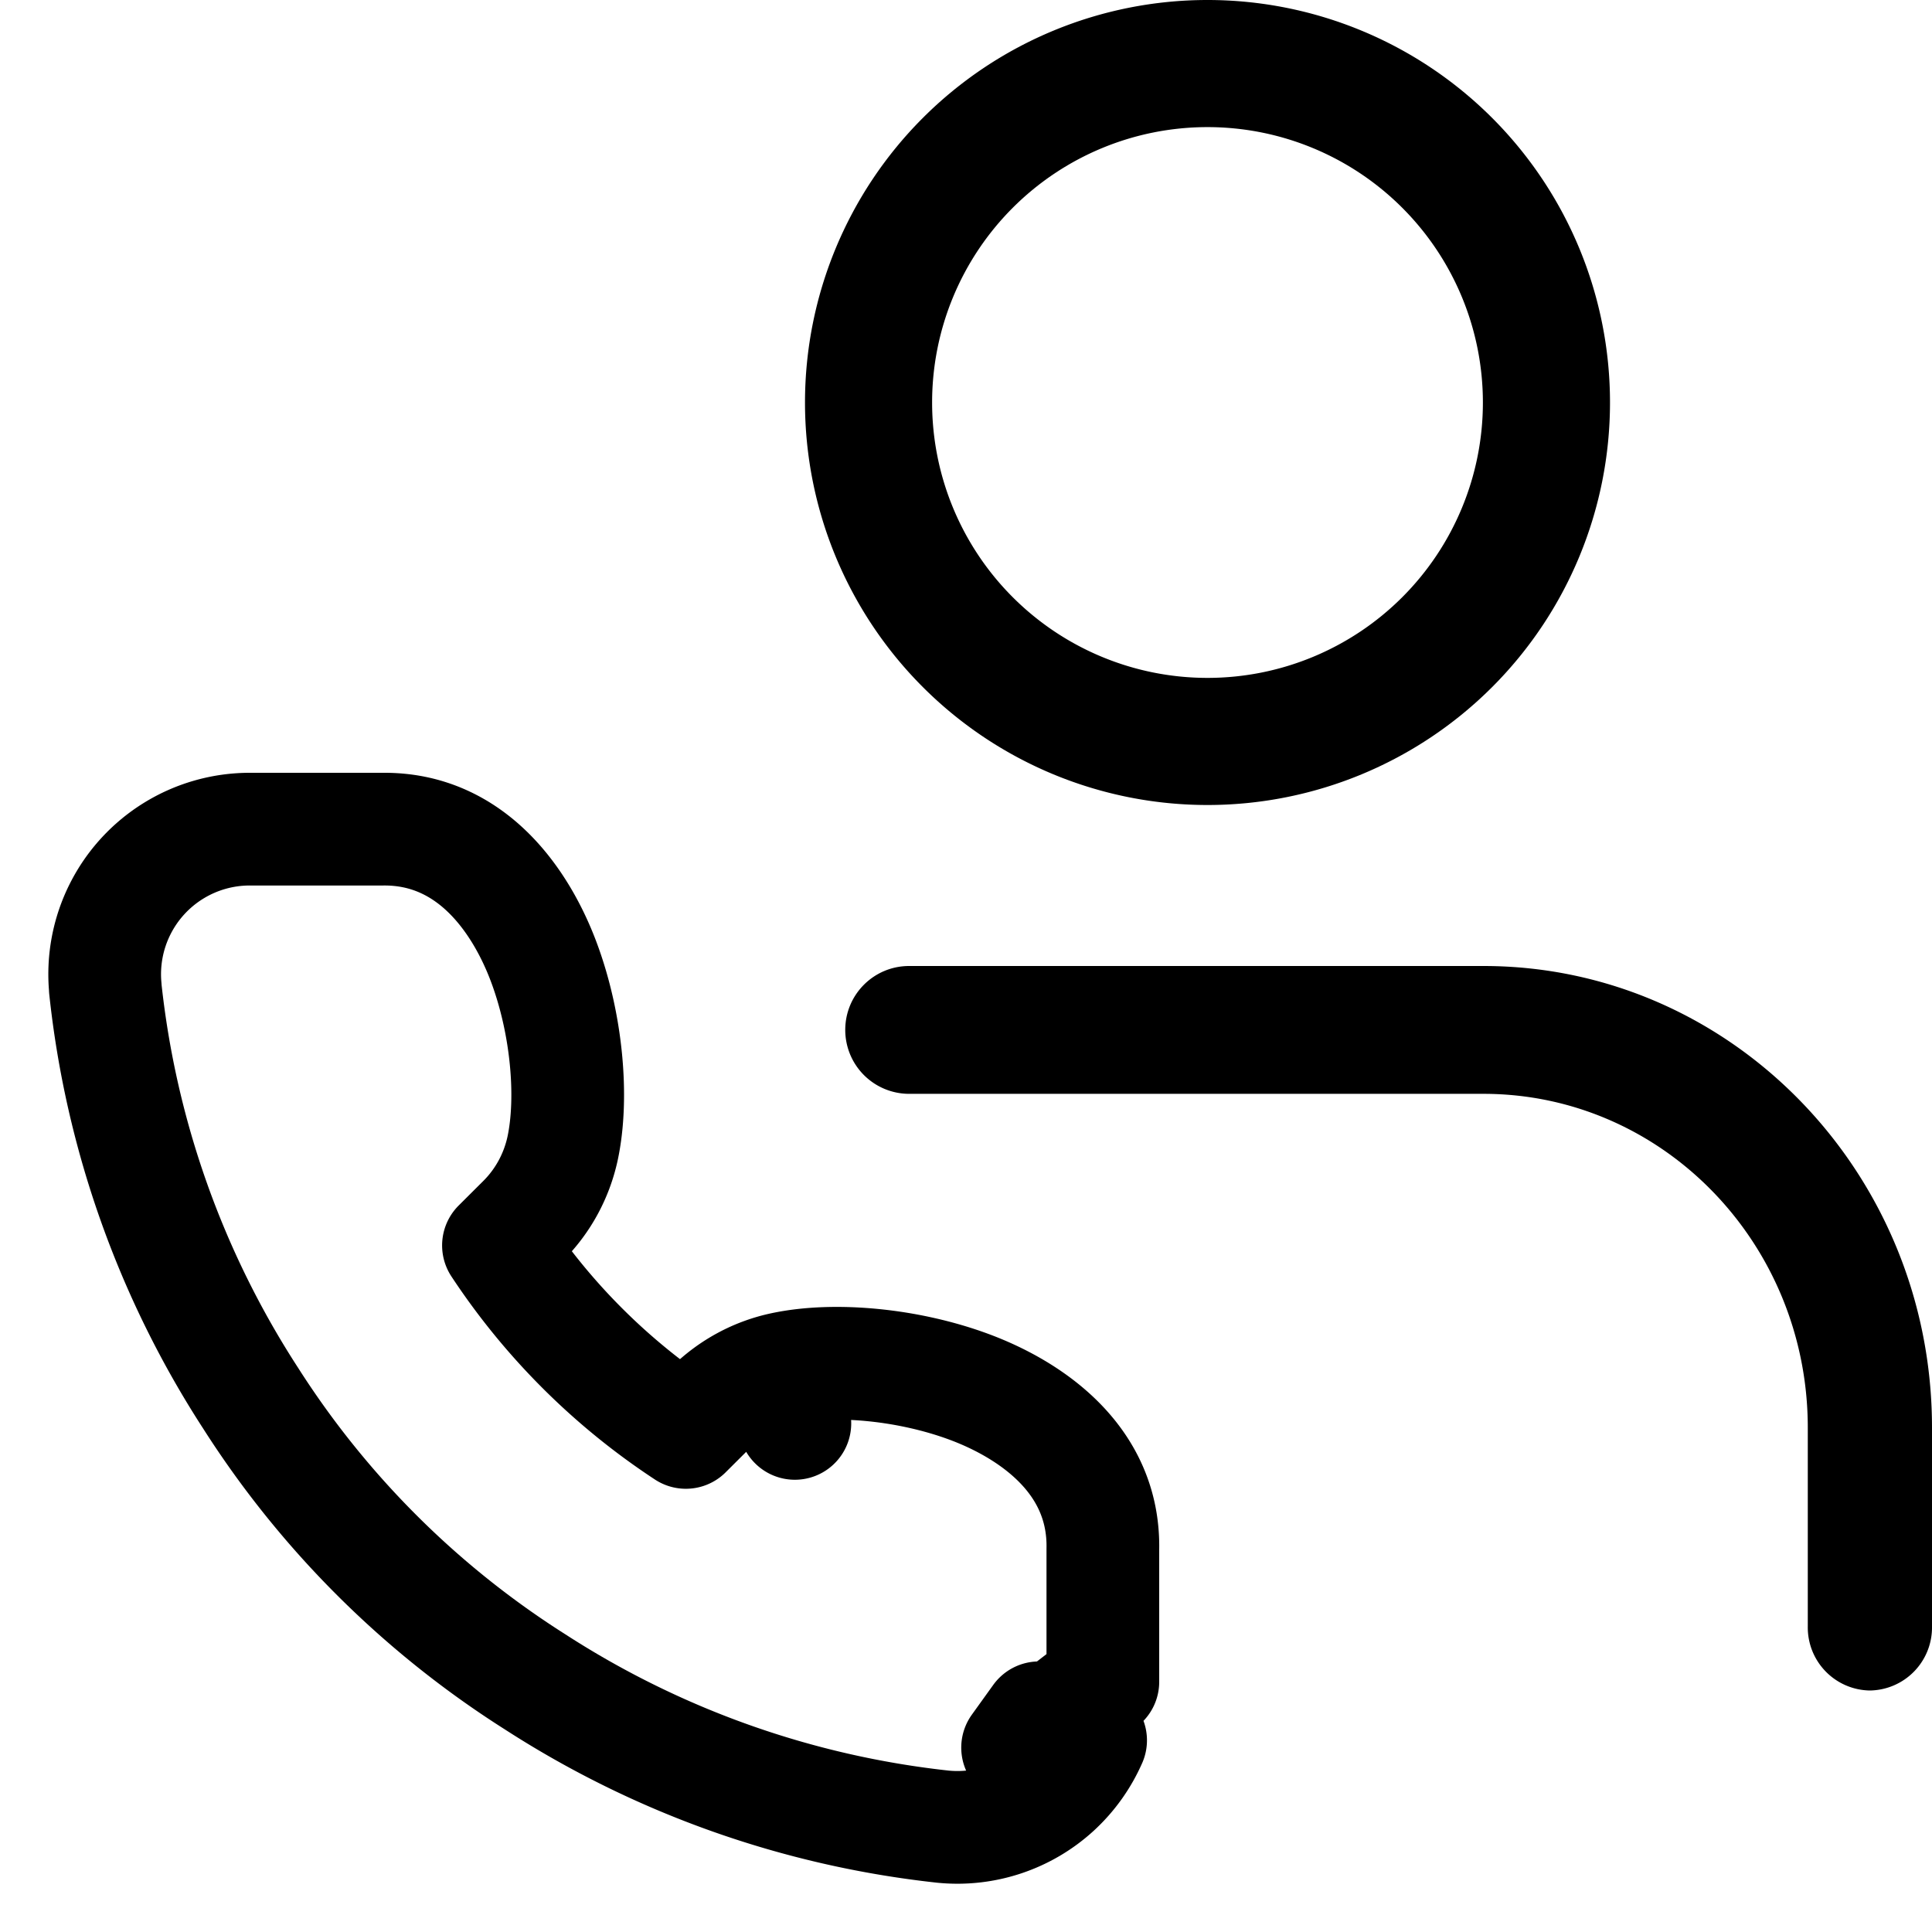 <svg width="24" height="24" viewBox="0 0 24 24" fill="none" xmlns="http://www.w3.org/2000/svg">
    <path fill-rule="evenodd" clip-rule="evenodd" d="M10.5 12.794c0-.439.355-.794.794-.794h7.134C21.505 12 24 14.568 24 17.735v2.47a.783.783 0 0 1-.772.795.783.783 0 0 1-.771-.794v-2.47c0-2.291-1.804-4.148-4.029-4.148h-7.134a.794.794 0 0 1-.794-.794zM15 1.579a3.421 3.421 0 1 0 0 6.842 3.421 3.421 0 0 0 0-6.842zM10 5a5 5 0 1 1 10 0 5 5 0 0 1-10 0z" fill="currentColor"/>
    <path d="m12.641 21.71.473.516a1.807 1.807 0 0 1-1.383.467l-.012-.001h0a11.66 11.66 0 0 1-5.076-1.802 11.475 11.475 0 0 1-3.53-3.522 11.61 11.61 0 0 1-1.805-5.09v-.011h0A1.802 1.802 0 0 1 3.103 10.3H4.761c1.114-.009 1.72.92 1.993 1.648.287.764.37 1.684.235 2.317-.073.338-.24.648-.483.893l-.003.003h0l-.311.31a8.14 8.14 0 0 0 2.328 2.323l.313-.312.002-.003h0c.246-.242.556-.41.894-.481l.145.684-.145-.684c.633-.135 1.56-.052 2.328.237.73.275 1.665.885 1.643 2.008v1.649l-1.059.817zm0 0 .473.516c.185-.17.333-.377.434-.607l-.641-.28-.266.37z" stroke="currentColor" stroke-width="1.4" stroke-linecap="round" stroke-linejoin="round"/>
</svg>

